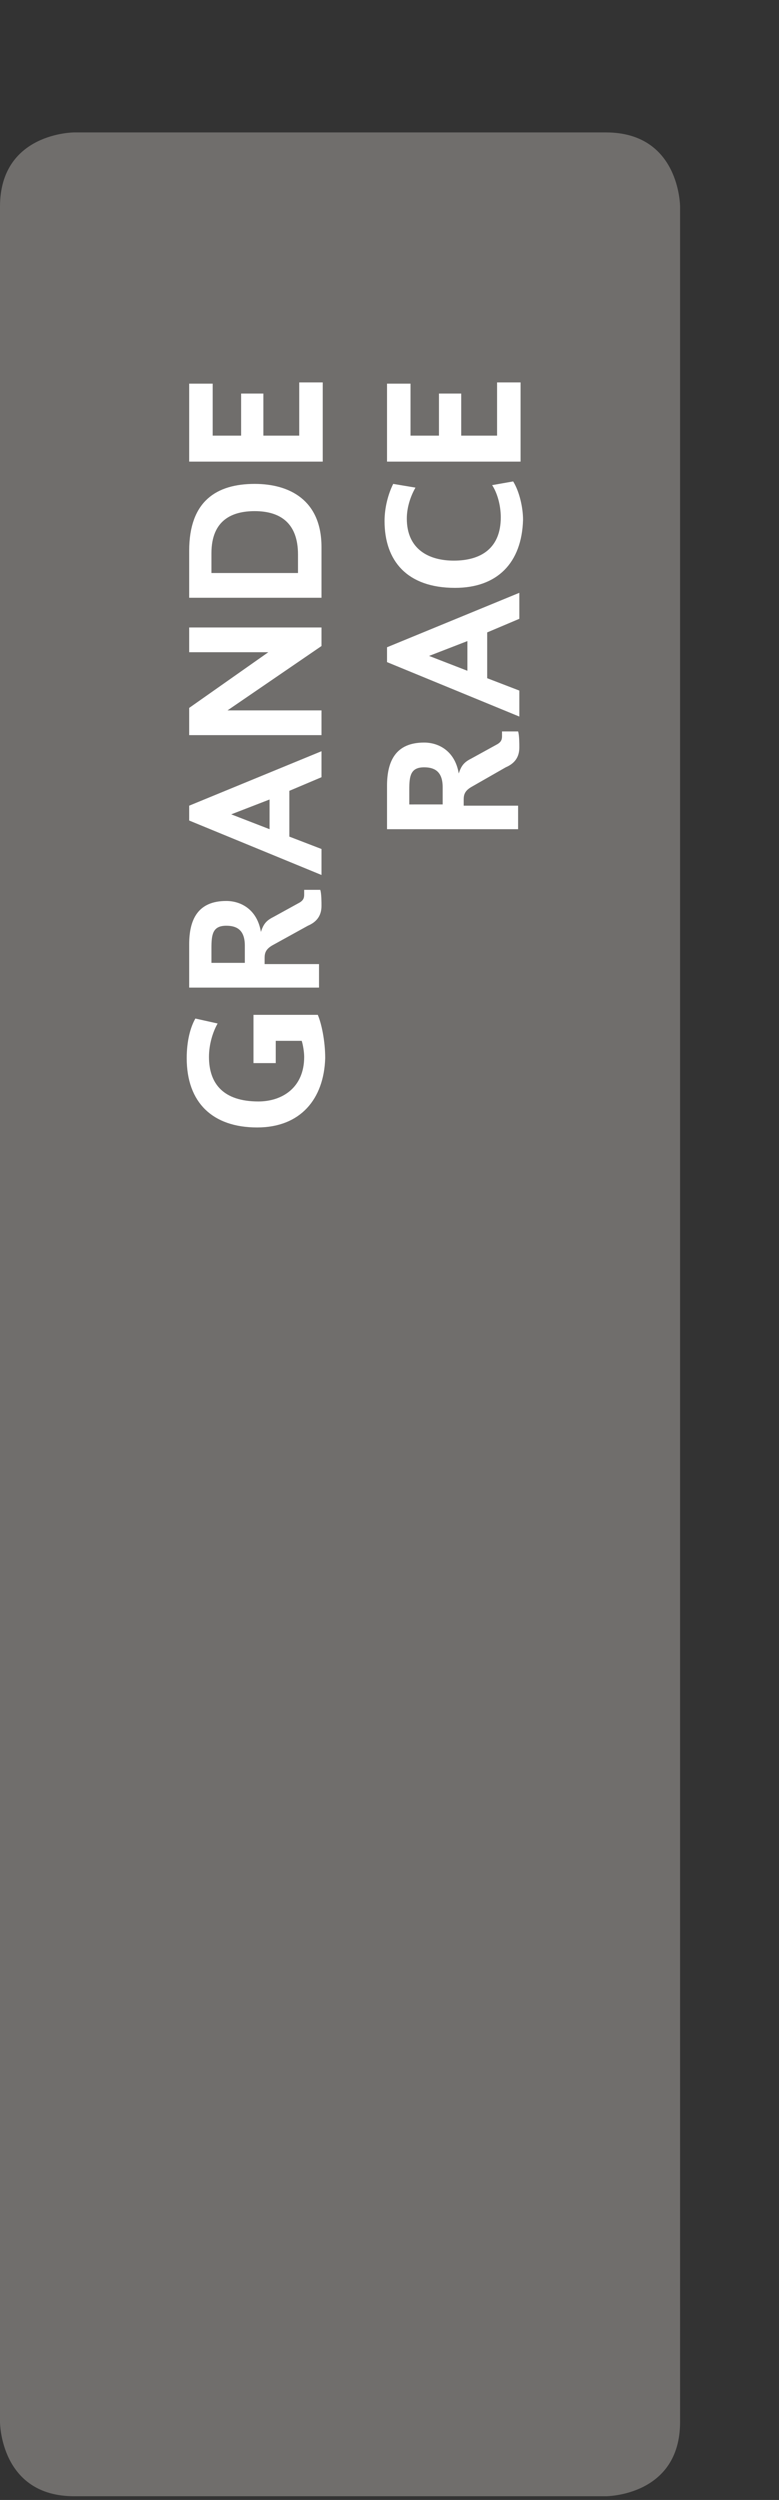 <?xml version="1.0" encoding="utf-8"?>
<!-- Generator: Adobe Illustrator 19.0.0, SVG Export Plug-In . SVG Version: 6.00 Build 0)  -->
<svg version="1.1" id="Calque_1" xmlns="http://www.w3.org/2000/svg" xmlns:xlink="http://www.w3.org/1999/xlink" x="0px" y="0px"
	 viewBox="-266 319.9 63 202" style="enable-background:new -266 319.9 63 202;" xml:space="preserve">
<rect x="-266" y="319.9" width="63" height="202" fill="#333333" stroke="none"/>
<style type="text/css">
	.st0{display:none;}
	.st1{display:inline;}
	.st2{clip-path:url(#SVGID_2_);fill:#B1C800;}
	.st3{display:none;fill:#FFFFFF;}
	.st4{clip-path:url(#SVGID_4_);fill:#F29400;}
	.st5{clip-path:url(#SVGID_6_);fill:#9A0B7D;}
	.st6{clip-path:url(#SVGID_8_);fill:#AD0F2C;}
	.st7{clip-path:url(#SVGID_10_);fill:#F8AE00;}
	.st8{clip-path:url(#SVGID_12_);fill:#DAD24E;}
	.st9{clip-path:url(#SVGID_14_);fill:#706E6C;}
	.st10{fill:#FFFFFF;}
</style>
<g class="st0">
	<g class="st1">
		<defs>
			<rect id="SVGID_1_" x="-266" y="319.9" width="55" height="229.6"/>
		</defs>
		<clipPath id="SVGID_2_">
			<use xlink:href="#SVGID_1_"  style="overflow:visible;"/>
		</clipPath>
		<path class="st2" d="M-266,543.5c0,0,0,6,6,6h43c0,0,6,0,6-6v-178c0,0,0-6-6-6h-43c0,0-6,0-6,6V543.5z"/>
	</g>
</g>
<path class="st3" d="M-229.9,429.5l-1.5,0.8c-0.7-1.5-1.1-1.6-3-1.6h-8v-2h8.1C-231.7,426.7-230.7,427.5-229.9,429.5z"/>
<path class="st3" d="M-235.6,424.5h-6.9v-2.1h6.5c1.3,0,2.6-0.5,2.6-2.4c0-1.7-1.1-2.4-2.4-2.4h-6.7v-2.1h7c2.5,0,3.9,2,3.9,4.5
	C-231.5,422.4-232.8,424.5-235.6,424.5z"/>
<path class="st3" d="M-242.5,413.3v-2.2l6.4-4.5h-6.4v-2h10.7v1.5l-7.6,5.2h7.6v2H-242.5z"/>
<path class="st3" d="M-242.5,402.3v-2h10.7v2H-242.5z"/>
<path class="st3" d="M-237.1,398.4c-3.2,0-5.6-1.6-5.6-4.9c0-3.5,2.5-5,5.6-5c3.2,0,5.6,1.6,5.6,5
	C-231.5,396.8-234,398.4-237.1,398.4z M-237.1,390.5c-2.6,0-3.8,1-3.8,2.9c0,2,1.4,2.8,3.8,2.8c2.4,0,3.8-0.9,3.8-2.8
	C-233.3,391.5-234.5,390.5-237.1,390.5z"/>
<path class="st3" d="M-231.8,386.6h-10.7v-3.5c0-2,0.7-3.5,3-3.5c1.2,0,2.5,0.7,2.8,2.5c0.2-0.6,0.4-0.9,1-1.2l2-1.1
	c0.4-0.2,0.5-0.4,0.5-0.7v-0.4h1.3c0.1,0.3,0.1,1,0.1,1.3c0,0.8-0.4,1.3-1.1,1.6l-2.8,1.6c-0.5,0.3-0.6,0.6-0.6,1v0.5h4.4
	L-231.8,386.6L-231.8,386.6z M-237.9,384.5v-1.3c0-1.3-0.7-1.6-1.5-1.6c-1.1,0-1.2,0.7-1.2,1.8v1.2H-237.9z"/>
<g class="st0">
	<g class="st1">
		<defs>
			<rect id="SVGID_3_" x="-266" y="319.9" width="55" height="229.6"/>
		</defs>
		<clipPath id="SVGID_4_">
			<use xlink:href="#SVGID_3_"  style="overflow:visible;"/>
		</clipPath>
		<path class="st4" d="M-266,543.5c0,0,0,6,6,6h43c0,0,6,0,6-6v-178c0,0,0-6-6-6h-43c0,0-6,0-6,6V543.5z"/>
	</g>
</g>
<path class="st3" d="M-243.2,436l-2.1-2l1.5-1.9l1.3,3.3L-243.2,436z M-241.6,437.4v-6.3h1.9v4.2h2.3v-3.4h1.8v3.4h2.9V431h1.9v6.4
	H-241.6z"/>
<path class="st3" d="M-241.6,429v-2.2l6.4-4.5h-6.4v-2h10.7v1.5l-7.6,5.2h7.6v2H-241.6z"/>
<path class="st3" d="M-241.6,418v-6.3h1.9v4.2h2.3v-3.4h1.8v3.4h2.9v-4.3h1.9v6.4H-241.6z"/>
<path class="st3" d="M-230.9,409.7h-10.7v-3.5c0-2,0.7-3.5,3-3.5c1.2,0,2.5,0.7,2.8,2.5c0.2-0.6,0.4-0.9,1-1.2l2-1.1
	c0.4-0.2,0.5-0.4,0.5-0.7v-0.4h1.3c0.1,0.3,0.1,1,0.1,1.3c0,0.8-0.4,1.3-1.1,1.6l-2.9,1.6c-0.5,0.3-0.6,0.6-0.6,1v0.5h4.4
	L-230.9,409.7L-230.9,409.7z M-237.1,407.6v-1.3c0-1.3-0.7-1.6-1.5-1.6c-1.1,0-1.2,0.7-1.2,1.8v1.2H-237.1z"/>
<path class="st3" d="M-236.1,400.8c-3.6,0-5.7-2-5.7-5.6c0-1.4,0.3-2.5,0.7-3.2l1.8,0.4c-0.4,0.7-0.7,1.7-0.7,2.7
	c0,2.2,1.2,3.6,4,3.6c1.9,0,3.7-1.1,3.7-3.6c0-0.4-0.1-1-0.2-1.3h-2v1.8h-1.8v-3.9h5.2c0.3,0.7,0.6,2.1,0.6,3.5
	C-230.7,398.5-232.6,400.8-236.1,400.8z"/>
<path class="st3" d="M-241.6,389.5v-2h10.7v2H-241.6z"/>
<path class="st3" d="M-241.6,385.1v-6.3h1.9v4.2h2.3v-3.4h1.8v3.4h2.9v-4.3h1.9v6.4H-241.6z"/>
<g class="st0">
	<g class="st1">
		<defs>
			<rect id="SVGID_5_" x="-266" y="319.9" width="55" height="229.6"/>
		</defs>
		<clipPath id="SVGID_6_">
			<use xlink:href="#SVGID_5_"  style="overflow:visible;"/>
		</clipPath>
		<path class="st5" d="M-266,543.5c0,0,0,6,6,6h43c0,0,6,0,6-6v-178c0,0,0-6-6-6h-43c0,0-6,0-6,6V543.5z"/>
	</g>
</g>
<path class="st3" d="M-243.6,450.2l-2.1-2l1.5-1.9l1.3,3.3L-243.6,450.2z M-242.1,451.5v-6.3h1.9v4.2h2.3V446h1.8v3.4h2.9v-4.3h1.9
	v6.4H-242.1z"/>
<path class="st3" d="M-231.1,439.5c-0.2,3.1-2.6,4.4-5.6,4.4c-3.2,0-5.6-1.6-5.6-4.9c0-3.5,2.5-5,5.6-5c2.6,0,4.7,1,5.3,3.2
	c1.6-1.2,2.2-1.8,2.2-2.7v-0.3h1.5c0.1,0.2,0.1,0.8,0.1,1.1C-227.6,437-229.6,438.4-231.1,439.5z M-236.7,436.1
	c-2.6,0-3.8,1-3.8,2.9c0,2,1.4,2.8,3.8,2.8c2.4,0,3.8-0.9,3.8-2.8C-232.9,437.1-234.1,436.1-236.7,436.1z"/>
<path class="st3" d="M-235.2,432.4h-6.9v-2.1h6.5c1.3,0,2.6-0.5,2.6-2.4c0-1.7-1.1-2.4-2.4-2.4h-6.7v-2.1h7c2.5,0,3.9,2,3.9,4.5
	C-231.1,430.3-232.3,432.4-235.2,432.4z"/>
<path class="st3" d="M-242.1,421.2v-2h10.7v2H-242.1z"/>
<path class="st3" d="M-242.1,416.8v-2.1h8.9v-4.4h1.9v6.4C-231.4,416.8-242.1,416.8-242.1,416.8z"/>
<path class="st3" d="M-242.1,408.6v-2h10.7v2H-242.1z"/>
<path class="st3" d="M-242.1,404.2v-3.4c0-2.2,0.8-3.5,2.7-3.5c1.1,0,1.9,0.7,2.2,1.7c0.3-1.5,1.2-2.3,2.6-2.3
	c2.1,0,3.2,1.4,3.2,3.7v3.9L-242.1,404.2L-242.1,404.2z M-237.9,402.2v-0.9c0-1.2-0.4-1.8-1.2-1.8c-0.8,0-1.1,0.5-1.1,1.4v1.4
	L-237.9,402.2L-237.9,402.2z M-233.2,402.2v-1.4c0-1.5-0.6-2-1.5-2c-1.1,0-1.5,0.7-1.5,2.2v1.1
	C-236.1,402.2-233.2,402.2-233.2,402.2z"/>
<path class="st3" d="M-231.4,394.9h-10.7v-3.5c0-2,0.7-3.5,3-3.5c1.2,0,2.5,0.7,2.8,2.5c0.2-0.6,0.4-0.9,1-1.2l2-1.1
	c0.4-0.2,0.5-0.4,0.5-0.7v-0.4h1.3c0.1,0.3,0.1,1,0.1,1.3c0,0.8-0.4,1.3-1.1,1.6l-2.8,1.6c-0.5,0.3-0.6,0.6-0.6,1v0.5h4.4
	L-231.4,394.9L-231.4,394.9z M-237.5,392.8v-1.3c0-1.3-0.7-1.6-1.5-1.6c-1.1,0-1.2,0.7-1.2,1.8v1.2H-237.5z"/>
<path class="st3" d="M-242.1,385.1v-6.3h1.9v4.2h2.3v-3.4h1.8v3.4h2.9v-4.3h1.9v6.4H-242.1z"/>
<g class="st0">
	<g class="st1">
		<defs>
			<rect id="SVGID_7_" x="-266" y="320.9" width="55" height="228.6"/>
		</defs>
		<clipPath id="SVGID_8_">
			<use xlink:href="#SVGID_7_"  style="overflow:visible;"/>
		</clipPath>
		<path class="st6" d="M-266,543.5c0,0,0,6,6,6h43c0,0,6,0,6-6v-178c0,0,0-6-6-6h-43c0,0-6,0-6,6V543.5z"/>
	</g>
</g>
<path class="st3" d="M-231.7,428c0,1-0.3,2.2-0.8,3.1l-1.7-0.3c0.5-0.8,0.9-2,0.9-2.8c0-1-0.6-1.6-1.3-1.6c-2,0-1.9,4.5-5.1,4.5
	c-2,0-3.1-1.5-3.1-3.3c0-1.1,0.3-2.1,0.7-2.8l1.7,0.3c-0.4,0.7-0.7,1.5-0.7,2.3c0,0.9,0.4,1.5,1.1,1.5c1.7,0,1.7-4.5,5-4.5
	C-233,424.4-231.7,425.9-231.7,428z"/>
<path class="st3" d="M-244.2,421.3l-2.1-2l1.5-1.9l1.3,3.3L-244.2,421.3z M-242.6,422.6v-6.3h1.9v4.2h2.3v-3.4h1.8v3.4h2.9v-4.3h1.9
	v6.4L-242.6,422.6L-242.6,422.6z"/>
<path class="st3" d="M-242.6,414.3v-2.2l6.4-4.5h-6.4v-2h10.7v1.5l-7.6,5.2h7.6v2H-242.6z"/>
<path class="st3" d="M-242.6,403.3v-2h10.7v2H-242.6z"/>
<path class="st3" d="M-237.2,399.4c-3.2,0-5.6-1.6-5.6-4.9c0-3.5,2.5-5,5.6-5c3.2,0,5.6,1.6,5.6,5
	C-231.7,397.8-234.1,399.4-237.2,399.4z M-237.3,391.5c-2.6,0-3.8,1-3.8,2.9c0,2,1.4,2.8,3.8,2.8c2.4,0,3.8-0.9,3.8-2.8
	C-233.4,392.5-234.6,391.5-237.3,391.5z"/>
<path class="st3" d="M-231.9,387.6h-10.7v-3.5c0-2,0.7-3.5,3-3.5c1.2,0,2.5,0.7,2.8,2.5c0.2-0.6,0.4-0.9,1-1.2l2-1.1
	c0.4-0.2,0.5-0.4,0.5-0.7v-0.4h1.3c0.1,0.3,0.1,1,0.1,1.3c0,0.8-0.4,1.3-1.1,1.6l-2.9,1.6c-0.5,0.3-0.6,0.6-0.6,1v0.5h4.4
	L-231.9,387.6L-231.9,387.6z M-238,385.5v-1.3c0-1.3-0.7-1.6-1.5-1.6c-1.1,0-1.2,0.7-1.2,1.8v1.2H-238z"/>
<g class="st0">
	<g class="st1">
		<defs>
			<rect id="SVGID_9_" x="-266" y="320.9" width="55" height="228.6"/>
		</defs>
		<clipPath id="SVGID_10_">
			<use xlink:href="#SVGID_9_"  style="overflow:visible;"/>
		</clipPath>
		<path class="st7" d="M-266,543.5c0,0,0,6,6,6h42.3c0,0,6,0,6-6v-178c0,0,0-6-6-6H-260c0,0-6,0-6,6V543.5z"/>
	</g>
</g>
<path class="st3" d="M-243.2,469.9h-10.7v-3.6c0-2.1,0.9-3.5,3-3.5c2,0,3.4,1.2,3.4,4.1v0.9h4.3L-243.2,469.9L-243.2,469.9z
	 M-249.2,467.8v-1c0-1.6-0.8-2-1.6-2c-1,0-1.2,0.7-1.2,1.6v1.4H-249.2z"/>
<path class="st3" d="M-253.9,460.9v-6.3h1.9v4.2h2.3v-3.4h1.8v3.4h2.9v-4.3h1.9v6.4H-253.9z"/>
<path class="st3" d="M-253.9,444.3h1.9v3.4h8.9v2.1h-8.9v3.4h-1.9V444.3z"/>
<path class="st3" d="M-253.9,442.4v-2h10.7v2H-253.9z"/>
<path class="st3" d="M-253.9,429.7h1.9v3.4h8.9v2.1h-8.9v3.4h-1.9V429.7z"/>
<path class="st3" d="M-253.9,427.8v-6.3h1.9v4.2h2.3v-3.4h1.8v3.4h2.9v-4.3h1.9v6.4H-253.9z"/>
<path class="st3" d="M-243.2,415.8h-10.7v-3.5c0-2,0.7-3.5,3-3.5c1.2,0,2.5,0.7,2.8,2.5c0.2-0.6,0.4-0.9,1-1.2l2-1.1
	c0.4-0.2,0.5-0.4,0.5-0.7v-0.4h1.3c0.1,0.3,0.1,1,0.1,1.3c0,0.8-0.4,1.3-1.1,1.6l-2.8,1.6c-0.5,0.3-0.6,0.6-0.6,1v0.5h4.4
	L-243.2,415.8L-243.2,415.8z M-249.3,413.7v-1.3c0-1.3-0.7-1.6-1.5-1.6c-1.1,0-1.2,0.7-1.2,1.8v1.2H-249.3z"/>
<path class="st3" d="M-245.8,399.9v3.7l2.6,1v2.1l-10.7-4.4v-1.2l10.7-4.4v2.1L-245.8,399.9z M-247.4,403v-2.4l-3.1,1.2L-247.4,403z
	"/>
<path class="st3" d="M-248.4,396.3c-3.9,0-5.7-2.2-5.7-5.4c0-1.1,0.3-2.2,0.7-3l1.8,0.3c-0.4,0.7-0.7,1.6-0.7,2.5
	c0,2.5,1.8,3.4,3.8,3.4c2.2,0,3.8-1,3.8-3.5c0-1-0.3-2-0.7-2.6l1.7-0.3c0.5,0.8,0.8,2.1,0.8,3.1C-243,394.3-244.9,396.3-248.4,396.3
	z"/>
<path class="st3" d="M-253.9,386.1v-6.3h1.9v4.2h2.3v-3.4h1.8v3.4h2.9v-4.3h1.9v6.4H-253.9z"/>
<path class="st3" d="M-226.6,429.2v3.7l2.6,1v2.1l-10.7-4.4v-1.2l10.7-4.4v2.1L-226.6,429.2z M-228.2,432.3v-2.4l-3.1,1.2
	L-228.2,432.3z"/>
<path class="st3" d="M-234.7,424.6v-3.8c0-4,2.2-5.4,5.3-5.4c2.8,0,5.4,1.3,5.4,5.1v4.1L-234.7,424.6L-234.7,424.6z M-225.8,422.6
	v-1.5c0-2.5-1.4-3.5-3.5-3.5c-1.8,0-3.5,0.7-3.5,3.4v1.6C-232.8,422.6-225.8,422.6-225.8,422.6z"/>
<path class="st3" d="M-227.8,413.8h-6.9v-2.1h6.5c1.3,0,2.6-0.5,2.6-2.4c0-1.7-1.1-2.4-2.4-2.4h-6.7v-2.1h7c2.5,0,3.9,2,3.9,4.5
	C-223.8,411.7-225,413.8-227.8,413.8z"/>
<path class="st3" d="M-234.7,402.6v-2.1h8.9v-4.4h1.9v6.4C-224,402.6-234.7,402.6-234.7,402.6z"/>
<path class="st3" d="M-234.7,388h1.9v3.4h8.9v2.1h-8.9v3.4h-1.9C-234.7,396.7-234.7,388-234.7,388z"/>
<path class="st3" d="M-234.7,386.1v-6.3h1.9v4.2h2.3v-3.4h1.8v3.4h2.9v-4.3h1.9v6.4H-234.7z"/>
<g class="st0">
	<g class="st1">
		<defs>
			<rect id="SVGID_11_" x="-266" y="321.9" width="55" height="227.6"/>
		</defs>
		<clipPath id="SVGID_12_">
			<use xlink:href="#SVGID_11_"  style="overflow:visible;"/>
		</clipPath>
		<path class="st8" d="M-266,543.5c0,0,0,6,6,6h43c0,0,6,0,6-6v-178c0,0,0-6-6-6h-43c0,0-6,0-6,6V543.5z"/>
	</g>
</g>
<path class="st3" d="M-239.8,470.9h-10.7v-3.6c0-2.1,0.9-3.5,3-3.5c2,0,3.4,1.2,3.4,4.1v0.9h4.3L-239.8,470.9L-239.8,470.9z
	 M-245.8,468.8v-1c0-1.6-0.8-2-1.6-2c-1,0-1.2,0.7-1.2,1.6v1.4H-245.8z"/>
<path class="st3" d="M-250.5,461.9v-6.3h1.9v4.2h2.3v-3.4h1.8v3.4h2.9v-4.3h1.9v6.4H-250.5z"/>
<path class="st3" d="M-250.5,445.3h1.9v3.4h8.9v2.1h-8.9v3.4h-1.9V445.3z"/>
<path class="st3" d="M-250.5,443.4v-2h10.7v2H-250.5z"/>
<path class="st3" d="M-250.5,430.7h1.9v3.4h8.9v2.1h-8.9v3.4h-1.9V430.7z"/>
<path class="st3" d="M-250.5,428.8v-6.3h1.9v4.2h2.3v-3.4h1.8v3.4h2.9v-4.3h1.9v6.4H-250.5z"/>
<path class="st3" d="M-239.8,416.8h-10.7v-3.5c0-2,0.7-3.5,3-3.5c1.2,0,2.5,0.7,2.8,2.5c0.2-0.6,0.4-0.9,1-1.2l2-1.1
	c0.4-0.2,0.5-0.4,0.5-0.7v-0.4h1.3c0.1,0.3,0.1,1,0.1,1.3c0,0.8-0.4,1.3-1.1,1.6l-2.8,1.6c-0.5,0.3-0.6,0.6-0.6,1v0.5h4.4
	L-239.8,416.8L-239.8,416.8z M-245.9,414.7v-1.3c0-1.3-0.7-1.6-1.5-1.6c-1.1,0-1.2,0.7-1.2,1.8v1.2H-245.9z"/>
<path class="st3" d="M-242.4,400.9v3.7l2.6,1v2.1l-10.7-4.4v-1.2l10.7-4.4v2.1L-242.4,400.9z M-244,404v-2.4l-3.1,1.2L-244,404z"/>
<path class="st3" d="M-245,397.3c-3.9,0-5.7-2.2-5.7-5.4c0-1.1,0.3-2.2,0.7-3l1.8,0.3c-0.4,0.7-0.7,1.6-0.7,2.5
	c0,2.5,1.8,3.4,3.8,3.4c2.2,0,3.8-1,3.8-3.5c0-1-0.3-2-0.7-2.6l1.7-0.3c0.5,0.8,0.8,2.1,0.8,3.1C-239.5,395.3-241.5,397.3-245,397.3
	z"/>
<path class="st3" d="M-250.5,387.1v-6.3h1.9v4.2h2.3v-3.4h1.8v3.4h2.9v-4.3h1.9v6.4H-250.5z"/>
<path class="st3" d="M-222.9,431.5l-1.5,0.8c-0.7-1.5-1.1-1.6-3-1.6h-8v-2h8.1C-224.8,428.7-223.7,429.5-222.9,431.5z"/>
<path class="st3" d="M-228.6,426.5h-6.9v-2.1h6.5c1.3,0,2.6-0.5,2.6-2.4c0-1.7-1.1-2.4-2.4-2.4h-6.7v-2.1h7c2.5,0,3.9,2,3.9,4.5
	C-224.5,424.4-225.8,426.5-228.6,426.5z"/>
<path class="st3" d="M-235.5,415.3v-2.2l6.4-4.5h-6.4v-2h10.7v1.5l-7.6,5.2h7.6v2H-235.5z"/>
<path class="st3" d="M-235.5,404.3v-2h10.7v2H-235.5z"/>
<path class="st3" d="M-230.1,400.4c-3.2,0-5.6-1.6-5.6-4.9c0-3.5,2.5-5,5.6-5c3.2,0,5.6,1.6,5.6,5
	C-224.5,398.8-227,400.4-230.1,400.4z M-230.1,392.5c-2.6,0-3.8,1-3.8,2.9c0,2,1.4,2.8,3.8,2.8c2.4,0,3.8-0.9,3.8-2.8
	C-226.3,393.5-227.5,392.5-230.1,392.5z"/>
<path class="st3" d="M-224.8,388.6h-10.7v-3.5c0-2,0.7-3.5,3-3.5c1.2,0,2.5,0.7,2.8,2.5c0.2-0.6,0.4-0.9,1-1.2l2-1.1
	c0.4-0.2,0.5-0.4,0.5-0.7v-0.4h1.3c0.1,0.3,0.1,1,0.1,1.3c0,0.8-0.4,1.3-1.1,1.6l-2.8,1.6c-0.5,0.3-0.6,0.6-0.6,1v0.5h4.4
	L-224.8,388.6L-224.8,388.6z M-230.9,386.5v-1.3c0-1.3-0.7-1.6-1.5-1.6c-1.1,0-1.2,0.7-1.2,1.8v1.2H-230.9z"/>
<g>
	<g>
		<defs>
			<rect id="SVGID_13_" x="-266" y="292" width="55" height="229.6"/>
		</defs>
		<clipPath id="SVGID_14_">
			<use xlink:href="#SVGID_13_"  style="overflow:visible;"/>
		</clipPath>
		<path class="st9" d="M-266,515.6c0,0,0,6,6,6h43c0,0,6,0,6-6v-179c0,0,0-6-6-6h-43c0,0-6,0-6,6V515.6z"/>
	</g>
</g>
<path class="st10" d="M-245.2,411c-3.6,0-5.7-2-5.7-5.6c0-1.4,0.3-2.5,0.7-3.2l1.8,0.4c-0.4,0.7-0.7,1.7-0.7,2.7
	c0,2.2,1.2,3.6,4,3.6c1.9,0,3.7-1.1,3.7-3.6c0-0.4-0.1-1-0.2-1.3h-2.1v1.8h-1.8v-3.9h5.2c0.3,0.7,0.6,2.1,0.6,3.5
	C-239.8,408.7-241.7,411-245.2,411z"/>
<path class="st10" d="M-240,399.7h-10.7v-3.5c0-2,0.7-3.5,3-3.5c1.2,0,2.5,0.7,2.8,2.5c0.2-0.6,0.4-0.9,1-1.2l2-1.1
	c0.4-0.2,0.5-0.4,0.5-0.7v-0.4h1.3c0.1,0.3,0.1,1,0.1,1.3c0,0.8-0.4,1.3-1.1,1.6l-2.9,1.6c-0.5,0.3-0.6,0.6-0.6,1v0.5h4.4V399.7z
	 M-246.2,397.6v-1.3c0-1.3-0.7-1.6-1.5-1.6c-1.1,0-1.2,0.7-1.2,1.8v1.2H-246.2z"/>
<path class="st10" d="M-242.6,383.8v3.7l2.6,1v2.1l-10.7-4.4v-1.2l10.7-4.4v2.1L-242.6,383.8z M-244.2,386.9v-2.4l-3.1,1.2
	L-244.2,386.9z"/>
<path class="st10" d="M-250.7,379.3v-2.2l6.4-4.5h-6.4v-2h10.7v1.5l-7.6,5.2h7.6v2H-250.7z"/>
<path class="st10" d="M-250.7,368.2v-3.8c0-4,2.2-5.4,5.3-5.4c2.8,0,5.4,1.3,5.4,5.1v4.1L-250.7,368.2L-250.7,368.2z M-241.9,366.2
	v-1.5c0-2.5-1.4-3.5-3.5-3.5c-1.8,0-3.5,0.7-3.5,3.4v1.6H-241.9z"/>
<path class="st10" d="M-250.7,357.2v-6.3h1.9v4.2h2.3v-3.4h1.8v3.4h2.9v-4.3h1.9v6.4H-250.7z"/>
<path class="st10" d="M-224,386.9h-10.7v-3.5c0-2,0.7-3.5,3-3.5c1.2,0,2.5,0.7,2.8,2.5c0.2-0.6,0.4-0.9,1-1.2l2-1.1
	c0.4-0.2,0.5-0.4,0.5-0.7v-0.4h1.3c0.1,0.3,0.1,1,0.1,1.3c0,0.8-0.4,1.3-1.1,1.6l-2.8,1.6c-0.5,0.3-0.6,0.6-0.6,1v0.5h4.4V386.9z
	 M-230.2,384.8v-1.3c0-1.3-0.7-1.6-1.5-1.6c-1.1,0-1.2,0.7-1.2,1.8v1.2H-230.2z"/>
<path class="st10" d="M-226.6,371v3.7l2.6,1v2.1l-10.7-4.4v-1.2l10.7-4.4v2.1L-226.6,371z M-228.2,374.1v-2.4l-3.1,1.2L-228.2,374.1
	z"/>
<path class="st10" d="M-229.2,367.4c-3.9,0-5.7-2.2-5.7-5.4c0-1.1,0.3-2.2,0.7-3l1.8,0.3c-0.4,0.7-0.7,1.6-0.7,2.5
	c0,2.5,1.8,3.4,3.8,3.4c2.2,0,3.8-1,3.8-3.5c0-1-0.3-2-0.7-2.6l1.7-0.3c0.5,0.8,0.8,2.1,0.8,3.1
	C-223.8,365.4-225.8,367.4-229.2,367.4z"/>
<path class="st10" d="M-234.7,357.2v-6.3h1.9v4.2h2.3v-3.4h1.8v3.4h2.9v-4.3h1.9v6.4H-234.7z"/>
</svg>
